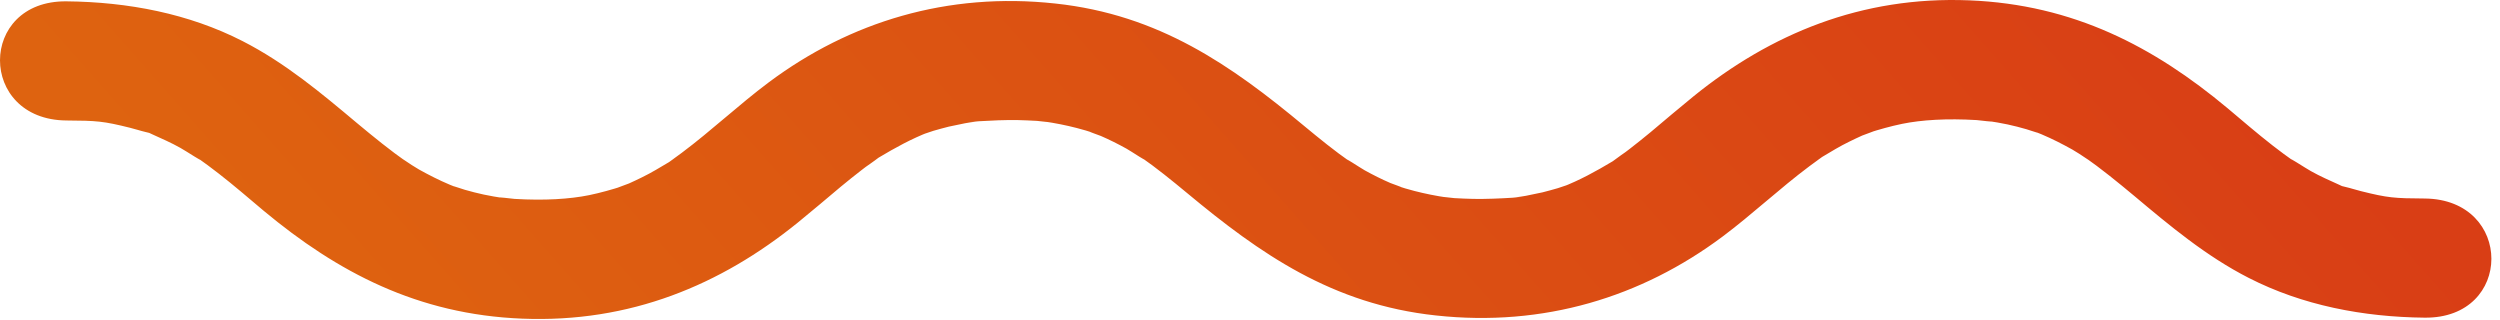 <?xml version="1.0" encoding="UTF-8"?> <svg xmlns="http://www.w3.org/2000/svg" width="125" height="16" viewBox="0 0 125 16" fill="none"> <path d="M121.247 9.926C119.712 9.916 119.403 9.896 118.052 9.558C117.8 9.499 117.548 9.409 117.284 9.35C116.357 9.102 117.811 9.618 116.964 9.241C116.483 9.022 116.002 8.814 115.544 8.555C115.338 8.446 114.147 7.672 114.719 8.079C114.353 7.821 113.986 7.553 113.631 7.275C112.853 6.669 112.12 6.034 111.375 5.408C107.699 2.34 103.68 0.226 98.457 0.017C93.075 -0.201 88.529 1.695 84.669 4.822C83.948 5.408 83.238 6.014 82.528 6.61C82.184 6.888 81.841 7.175 81.486 7.444C81.348 7.553 81.2 7.662 81.051 7.761C80.902 7.87 80.764 7.97 80.615 8.079C80.936 7.87 80.936 7.86 80.627 8.069C79.814 8.555 78.989 9.012 78.085 9.36C78.692 9.131 78.05 9.36 77.89 9.409C77.638 9.479 77.375 9.558 77.123 9.618C76.848 9.677 76.584 9.727 76.31 9.787C76.138 9.816 75.966 9.846 75.794 9.866C76.126 9.836 76.069 9.846 75.634 9.886C74.981 9.926 74.328 9.955 73.676 9.945C73.355 9.936 73.034 9.926 72.714 9.906C72.576 9.896 71.797 9.797 72.359 9.876C71.809 9.797 71.259 9.687 70.721 9.548C70.412 9.469 70.114 9.38 69.816 9.28C70.481 9.499 69.599 9.181 69.519 9.151C69.083 8.963 68.648 8.744 68.236 8.516C68.053 8.416 66.953 7.692 67.537 8.109C66.724 7.543 65.969 6.927 65.213 6.302C61.56 3.264 57.952 0.732 52.764 0.176C47.382 -0.41 42.492 1.089 38.438 4.117C36.938 5.239 35.587 6.52 34.087 7.642C33.869 7.801 33.651 7.96 33.434 8.119C33.949 7.751 33.56 8.039 33.445 8.109C33.01 8.367 32.575 8.635 32.105 8.863C31.888 8.972 31.67 9.072 31.453 9.171C31.372 9.211 30.456 9.528 31.155 9.3C30.594 9.479 30.032 9.638 29.46 9.757C28.486 9.955 27.227 10.035 25.727 9.945C25.727 9.945 24.524 9.806 25.188 9.906C24.856 9.856 24.513 9.797 24.181 9.727C23.86 9.658 23.551 9.578 23.242 9.489C23.058 9.439 22.337 9.181 22.898 9.399C22.348 9.191 21.822 8.943 21.318 8.675C21.066 8.546 20.825 8.407 20.596 8.258C20.516 8.208 19.772 7.702 20.379 8.129C19.497 7.513 18.672 6.838 17.848 6.153C16.073 4.664 14.263 3.144 12.122 2.052C9.442 0.682 6.407 0.096 3.315 0.067C-1.105 0.027 -1.105 5.984 3.315 6.024C4.85 6.034 5.159 6.054 6.51 6.391C6.762 6.451 7.014 6.54 7.278 6.6C8.205 6.848 6.751 6.332 7.598 6.709C8.079 6.927 8.56 7.136 9.018 7.394C9.224 7.503 10.415 8.277 9.843 7.87C10.209 8.129 10.576 8.397 10.931 8.675C11.71 9.28 12.443 9.916 13.187 10.541C16.874 13.609 20.883 15.724 26.105 15.932C31.498 16.151 36.033 14.254 39.893 11.127C40.614 10.541 41.324 9.936 42.034 9.34C42.378 9.062 42.721 8.774 43.076 8.506C43.214 8.397 43.362 8.287 43.511 8.188C43.66 8.079 43.809 7.98 43.947 7.87C43.626 8.079 43.626 8.089 43.935 7.88C44.748 7.394 45.573 6.937 46.477 6.59C45.87 6.818 46.512 6.59 46.672 6.54C46.924 6.471 47.188 6.391 47.439 6.332C47.714 6.272 47.978 6.222 48.252 6.163C48.424 6.133 48.596 6.103 48.768 6.083C48.436 6.113 48.493 6.103 48.928 6.063C49.581 6.024 50.234 5.994 50.886 6.004C51.207 6.014 51.528 6.024 51.848 6.044C51.986 6.054 52.764 6.153 52.203 6.073C52.753 6.153 53.303 6.262 53.841 6.401C54.15 6.48 54.448 6.57 54.746 6.669C54.081 6.451 54.963 6.768 55.043 6.798C55.479 6.987 55.914 7.205 56.326 7.434C56.509 7.533 57.609 8.258 57.025 7.841C57.838 8.407 58.593 9.022 59.349 9.648C63.002 12.686 66.61 15.217 71.797 15.773C77.18 16.359 82.07 14.86 86.124 11.832C87.624 10.71 88.975 9.429 90.476 8.307C90.693 8.148 90.911 7.99 91.128 7.831C90.613 8.198 91.002 7.91 91.117 7.841C91.552 7.582 91.987 7.314 92.457 7.086C92.674 6.977 92.892 6.878 93.109 6.778C93.19 6.739 94.106 6.421 93.407 6.649C93.968 6.471 94.529 6.312 95.102 6.193C96.076 5.994 97.335 5.915 98.835 6.004C98.835 6.004 100.038 6.143 99.374 6.044C99.706 6.093 100.049 6.153 100.381 6.222C100.702 6.292 101.011 6.371 101.32 6.461C101.504 6.51 102.225 6.768 101.664 6.55C102.214 6.758 102.741 7.007 103.244 7.275C103.496 7.404 103.737 7.543 103.966 7.692C104.046 7.741 104.79 8.248 104.183 7.821C105.065 8.436 105.89 9.111 106.714 9.797C108.489 11.286 110.299 12.805 112.44 13.897C115.12 15.267 118.155 15.853 121.235 15.883C125.679 15.932 125.679 9.975 121.247 9.926Z" fill="url(#paint0_linear)"></path> <defs> <linearGradient id="paint0_linear" x1="97.267" y1="-15.266" x2="34.889" y2="39.775" gradientUnits="userSpaceOnUse"> <stop stop-color="#D93E15"></stop> <stop offset="1" stop-color="#DE6310"></stop> </linearGradient> </defs> </svg> 